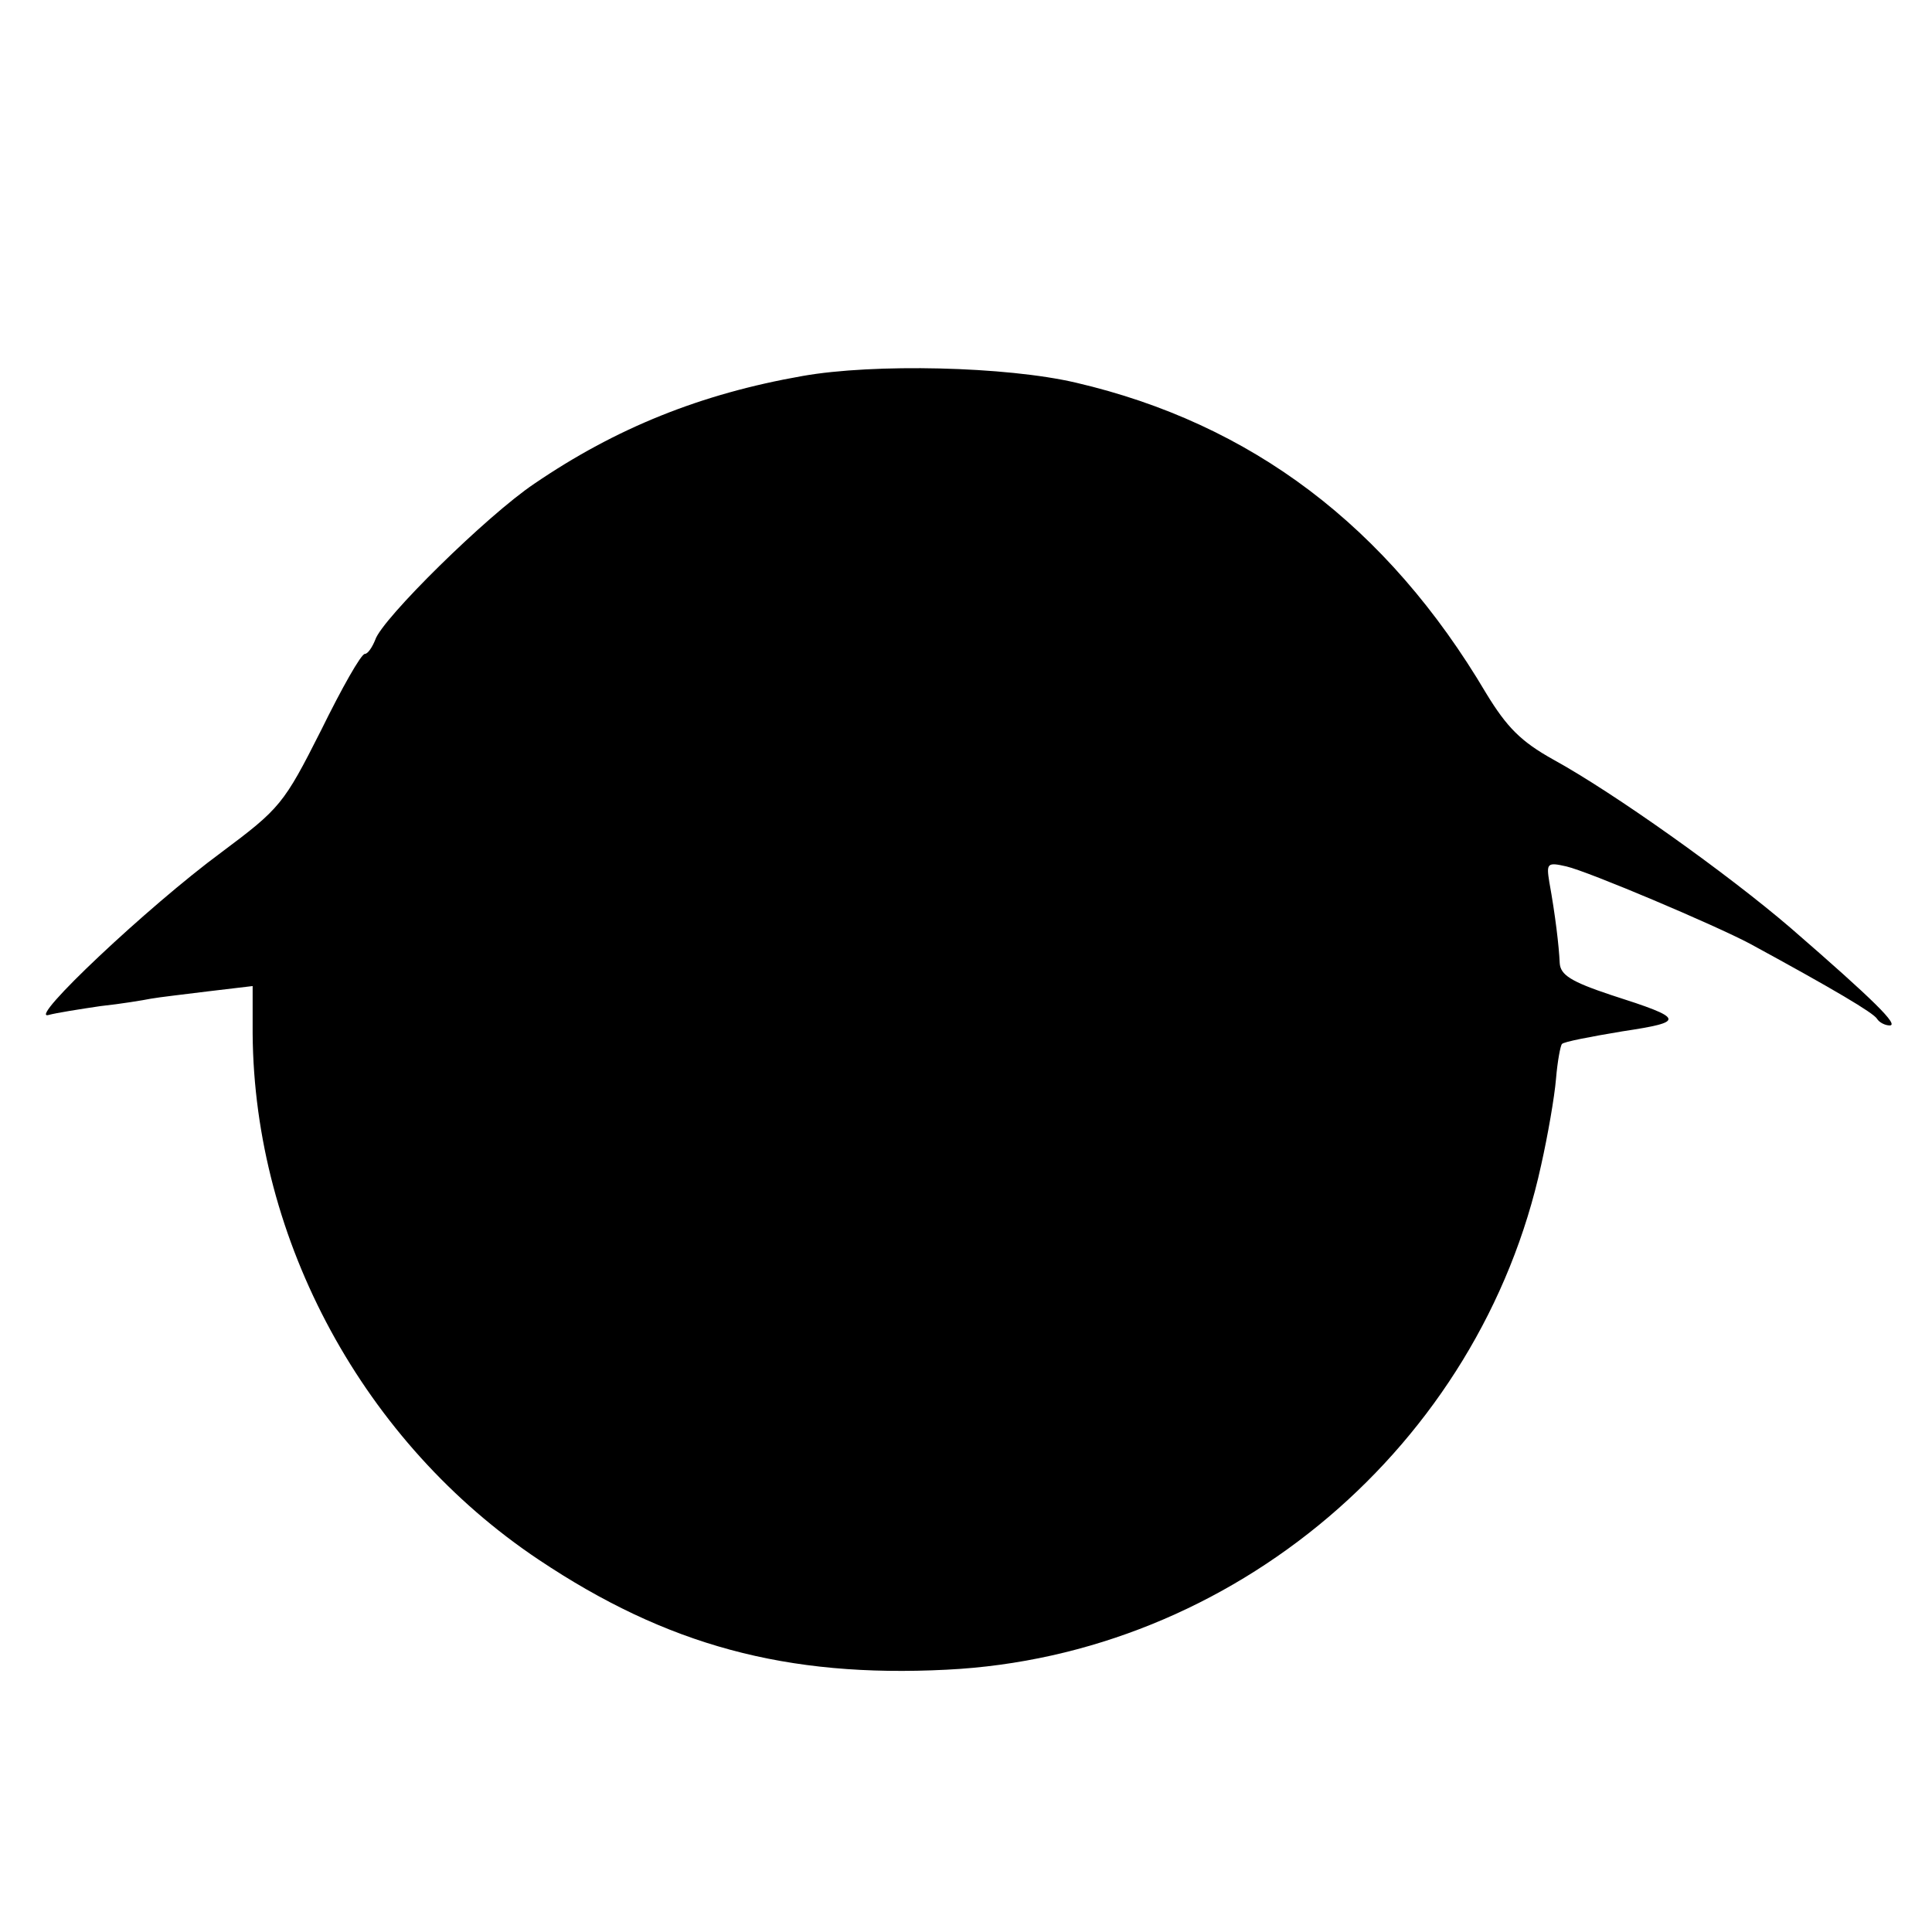 <?xml version="1.0" standalone="no"?>
<!DOCTYPE svg PUBLIC "-//W3C//DTD SVG 20010904//EN"
 "http://www.w3.org/TR/2001/REC-SVG-20010904/DTD/svg10.dtd">
<svg version="1.0" xmlns="http://www.w3.org/2000/svg"
 width="260pt" height="260pt" viewBox="0 0 260 260"
 preserveAspectRatio="xMidYMid meet">
<g transform="translate(0,260) scale(0.1,-0.1)"
fill="#000000" stroke="none">
<path d="M1080 2094 c-137 -24 -251 -70 -361 -145 -64 -43 -205 -182 -214
-210 -4 -10 -10 -19 -14 -19 -5 0 -31 -46 -59 -103 -50 -99 -55 -105 -134
-164 -99 -73 -261 -226 -233 -219 11 3 43 8 70 12 28 3 58 8 68 10 11 2 46 6
78 10 l59 7 0 -64 c2 -279 150 -551 385 -708 172 -115 333 -159 549 -148 385
19 718 302 800 679 9 40 18 92 20 116 2 24 6 45 8 47 2 3 39 10 81 17 86 13
85 17 -15 49 -54 18 -68 27 -69 43 -1 23 -6 65 -14 109 -4 25 -3 27 23 21 30
-7 200 -79 247 -104 114 -62 166 -93 171 -101 3 -5 11 -9 17 -9 13 0 -20 33
-133 131 -85 73 -238 182 -320 227 -43 24 -62 43 -90 89 -133 225 -316 363
-552 418 -94 22 -272 26 -368 9z"/>
</g>
</svg>

